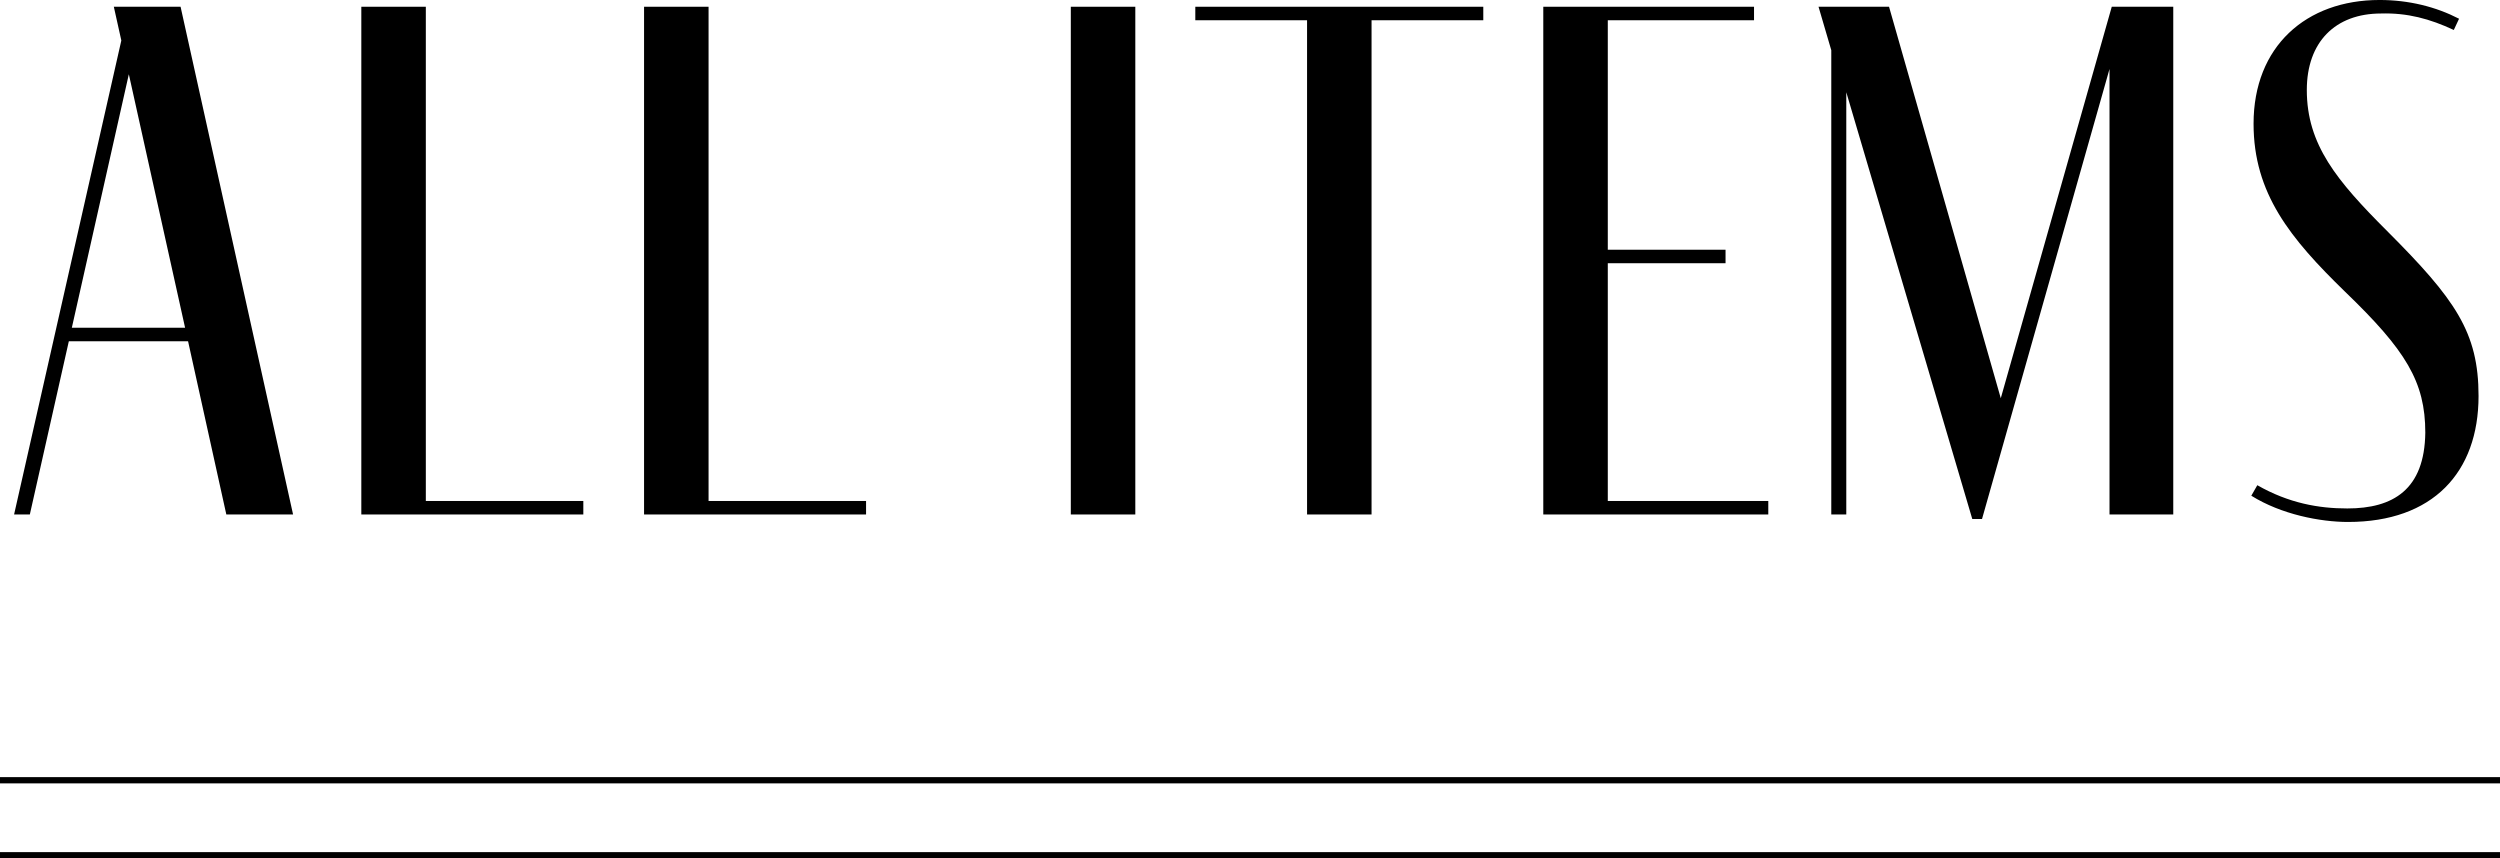 <?xml version="1.0" encoding="UTF-8"?>
<svg id="_レイヤー_2" data-name="レイヤー 2" xmlns="http://www.w3.org/2000/svg" width="200" height="68.67" viewBox="0 0 200 68.67">
  <g id="txt">
    <g>
      <path d="M15.046,27.299H5.507l-3.12,13.859h-1.26L9.706,3.239l-.6-2.699h5.34l9,40.618h-5.34l-3.061-13.859ZM14.807,26.219L10.307,5.939l-4.56,20.279h9.06Z"/>
      <path d="M46.666,41.158h-17.76V.54h5.16v39.538h12.6v1.08Z"/>
      <path d="M69.285,41.158h-17.76V.54h5.16v39.538h12.6v1.08Z"/>
      <path d="M85.665,41.158V.54h5.16v40.618h-5.16Z"/>
      <path d="M118.663.54v1.08h-8.939v39.538h-5.159V1.62h-8.94V.54h23.039Z"/>
      <path d="M141.463,41.158h-18V.54h16.859v1.08h-11.699v18.358h9.42v1.08h-9.42v19.02h12.84v1.08Z"/>
      <path d="M173.861.54v40.618h-5.1V5.52l-10.199,35.998h-.78l-10.079-34.138v33.778h-1.2V4.02l-1.021-3.479h5.641l8.939,31.318L168.941.54h4.92Z"/>
      <path d="M196.304,2.399c-1.92-.899-3.721-1.38-5.82-1.319-3.66,0-5.939,2.279-5.939,6.119,0,4.38,2.399,7.26,6.42,11.279,5.459,5.46,7.319,8.101,7.319,13.2,0,6.119-3.66,10.079-10.439,10.079-2.22,0-5.34-.6-7.74-2.1l.48-.84c2.52,1.439,4.92,1.859,7.199,1.859,3.66,0,6.18-1.5,6.24-6.06,0-4.08-1.56-6.6-6.42-11.279-4.38-4.26-7.319-7.859-7.319-13.439,0-6.18,4.199-9.899,10.079-9.899,2.34,0,4.5.54,6.36,1.5l-.42.899Z"/>
    </g>
    <rect y="68.17" width="200" height=".5"/>
    <rect y="62.17" width="200" height=".5"/>
  </g>
</svg>